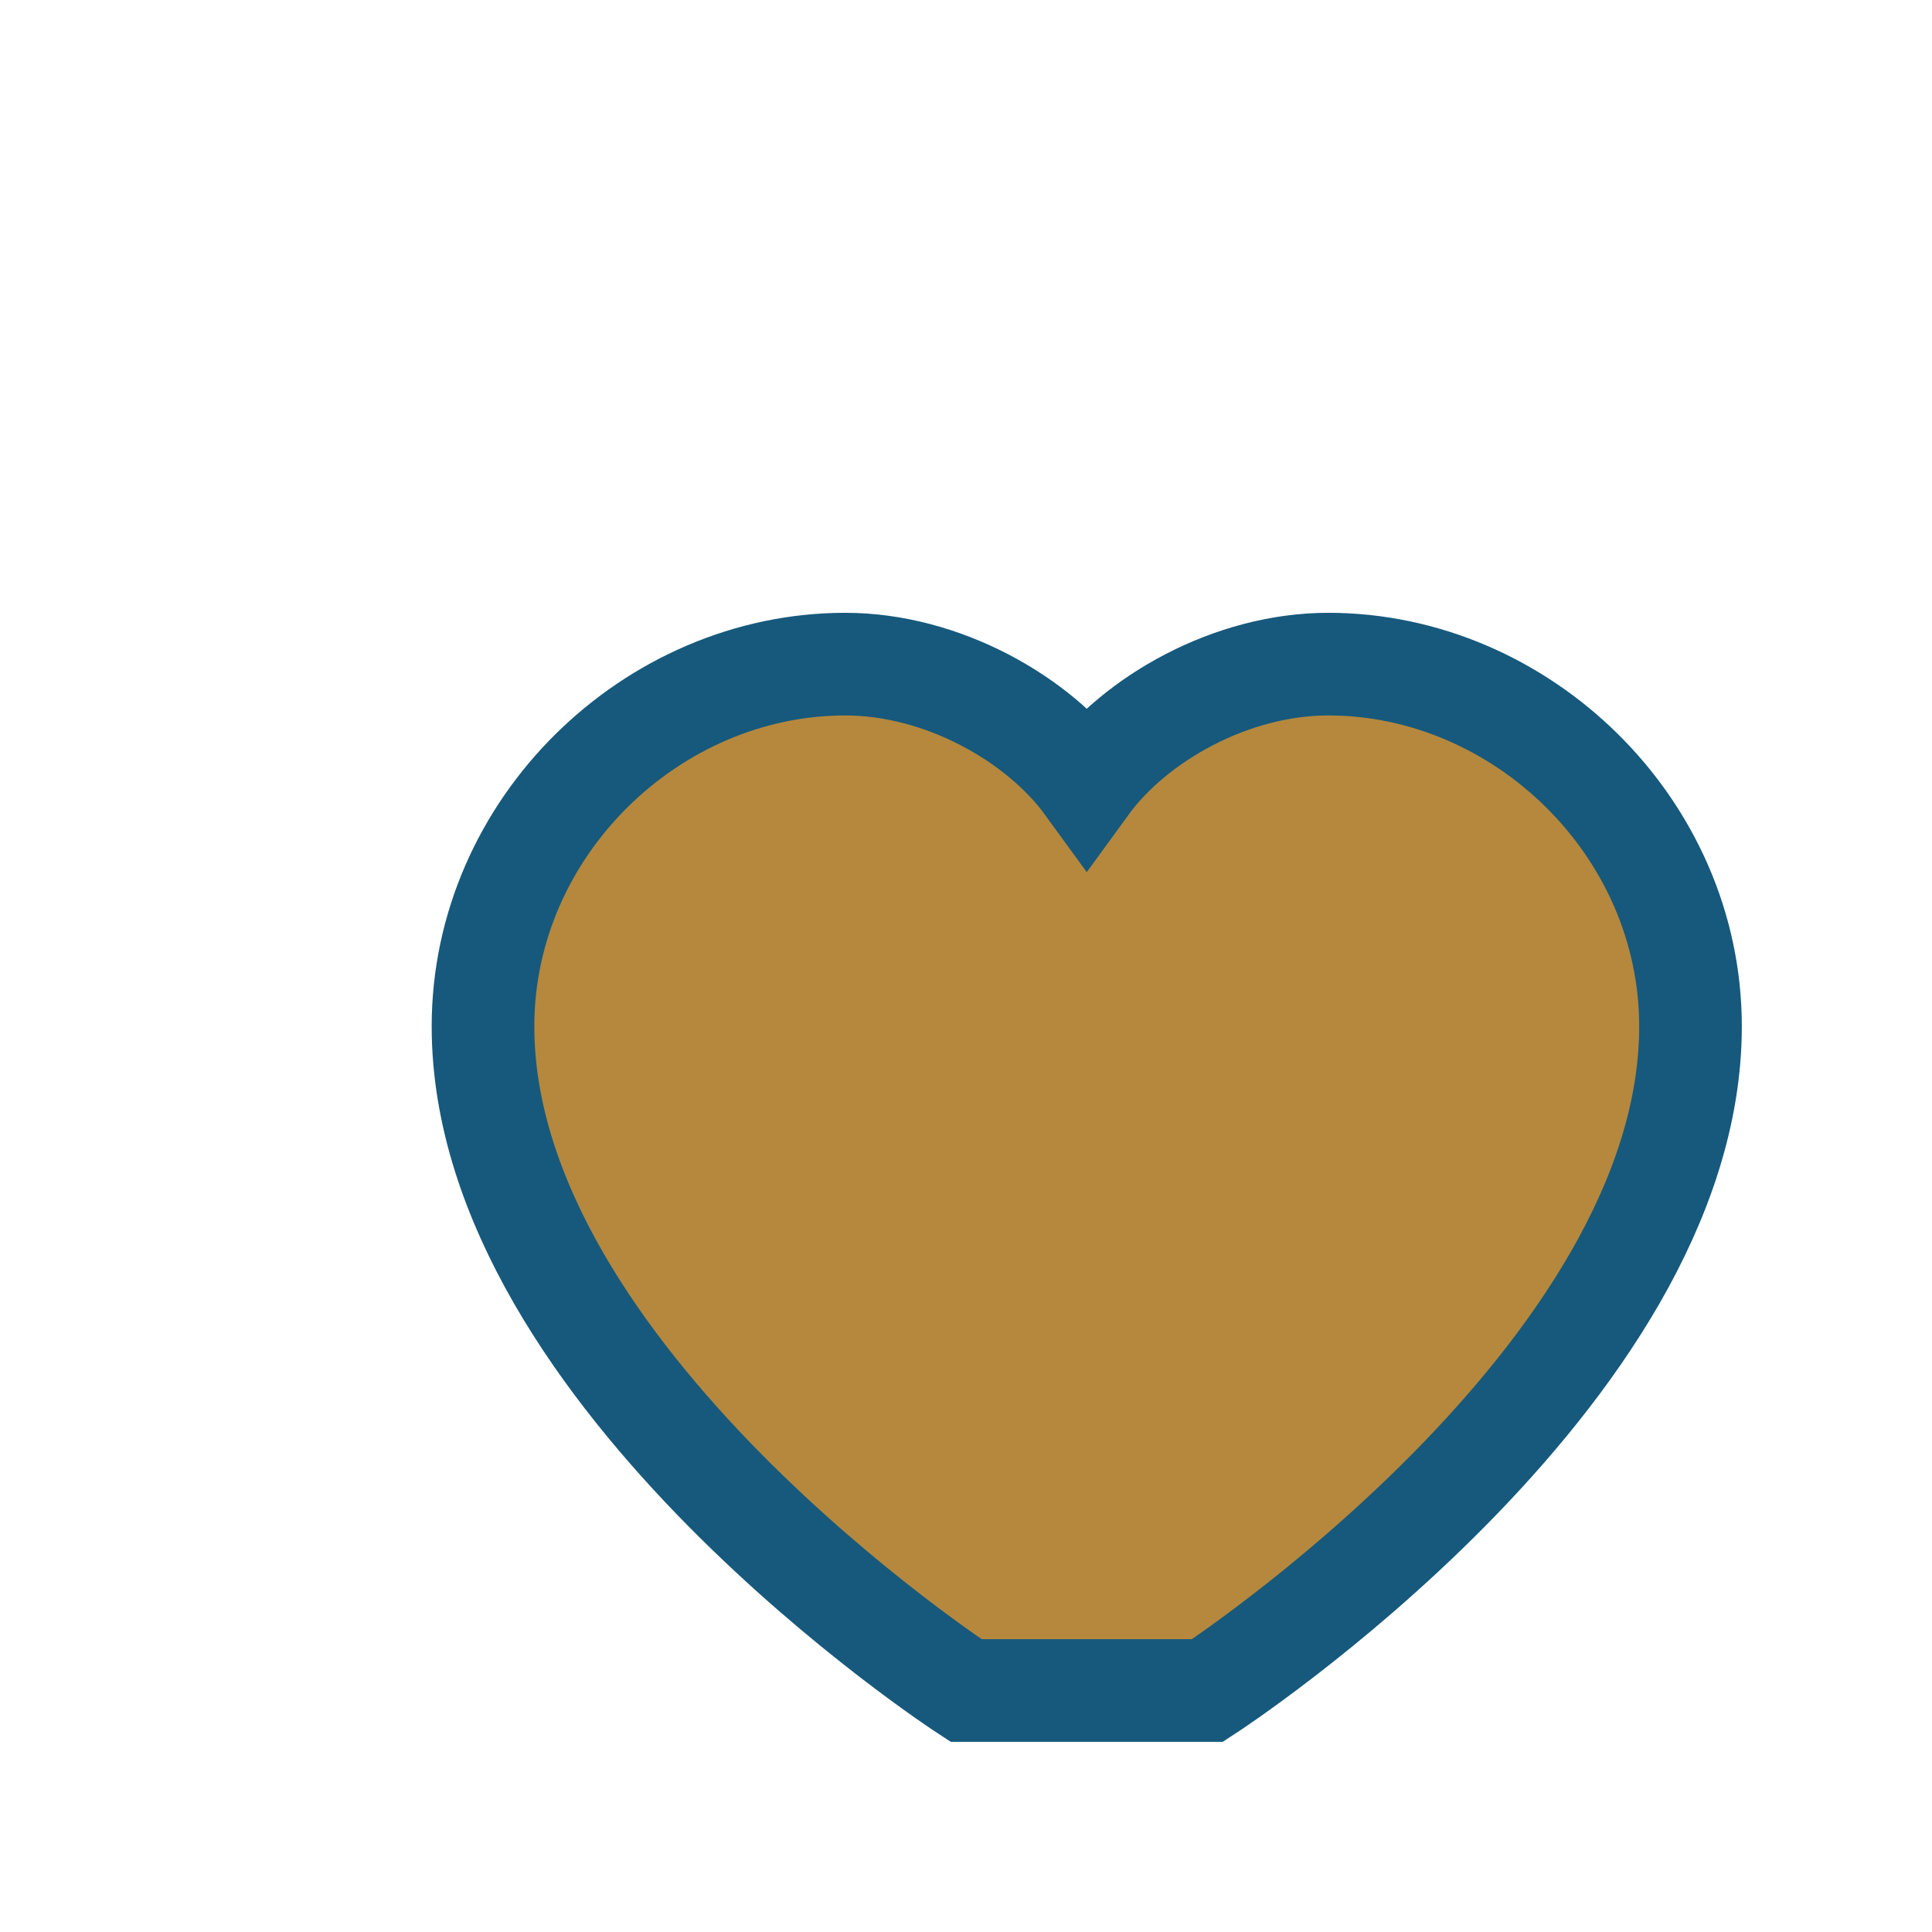 <?xml version="1.0" encoding="UTF-8"?>
<svg xmlns="http://www.w3.org/2000/svg" width="32" height="32" viewBox="0 0 32 32"><path d="M16 28s-8-5.2-8-11c0-3.3 2.8-6 6-6 1.6 0 3.2 0.9 4 2 0.8-1.1 2.4-2 4-2 3.2 0 6 2.7 6 6 0 5.8-8 11-8 11z" fill="#B5883D" stroke="#16597C" stroke-width="1.7"/></svg>